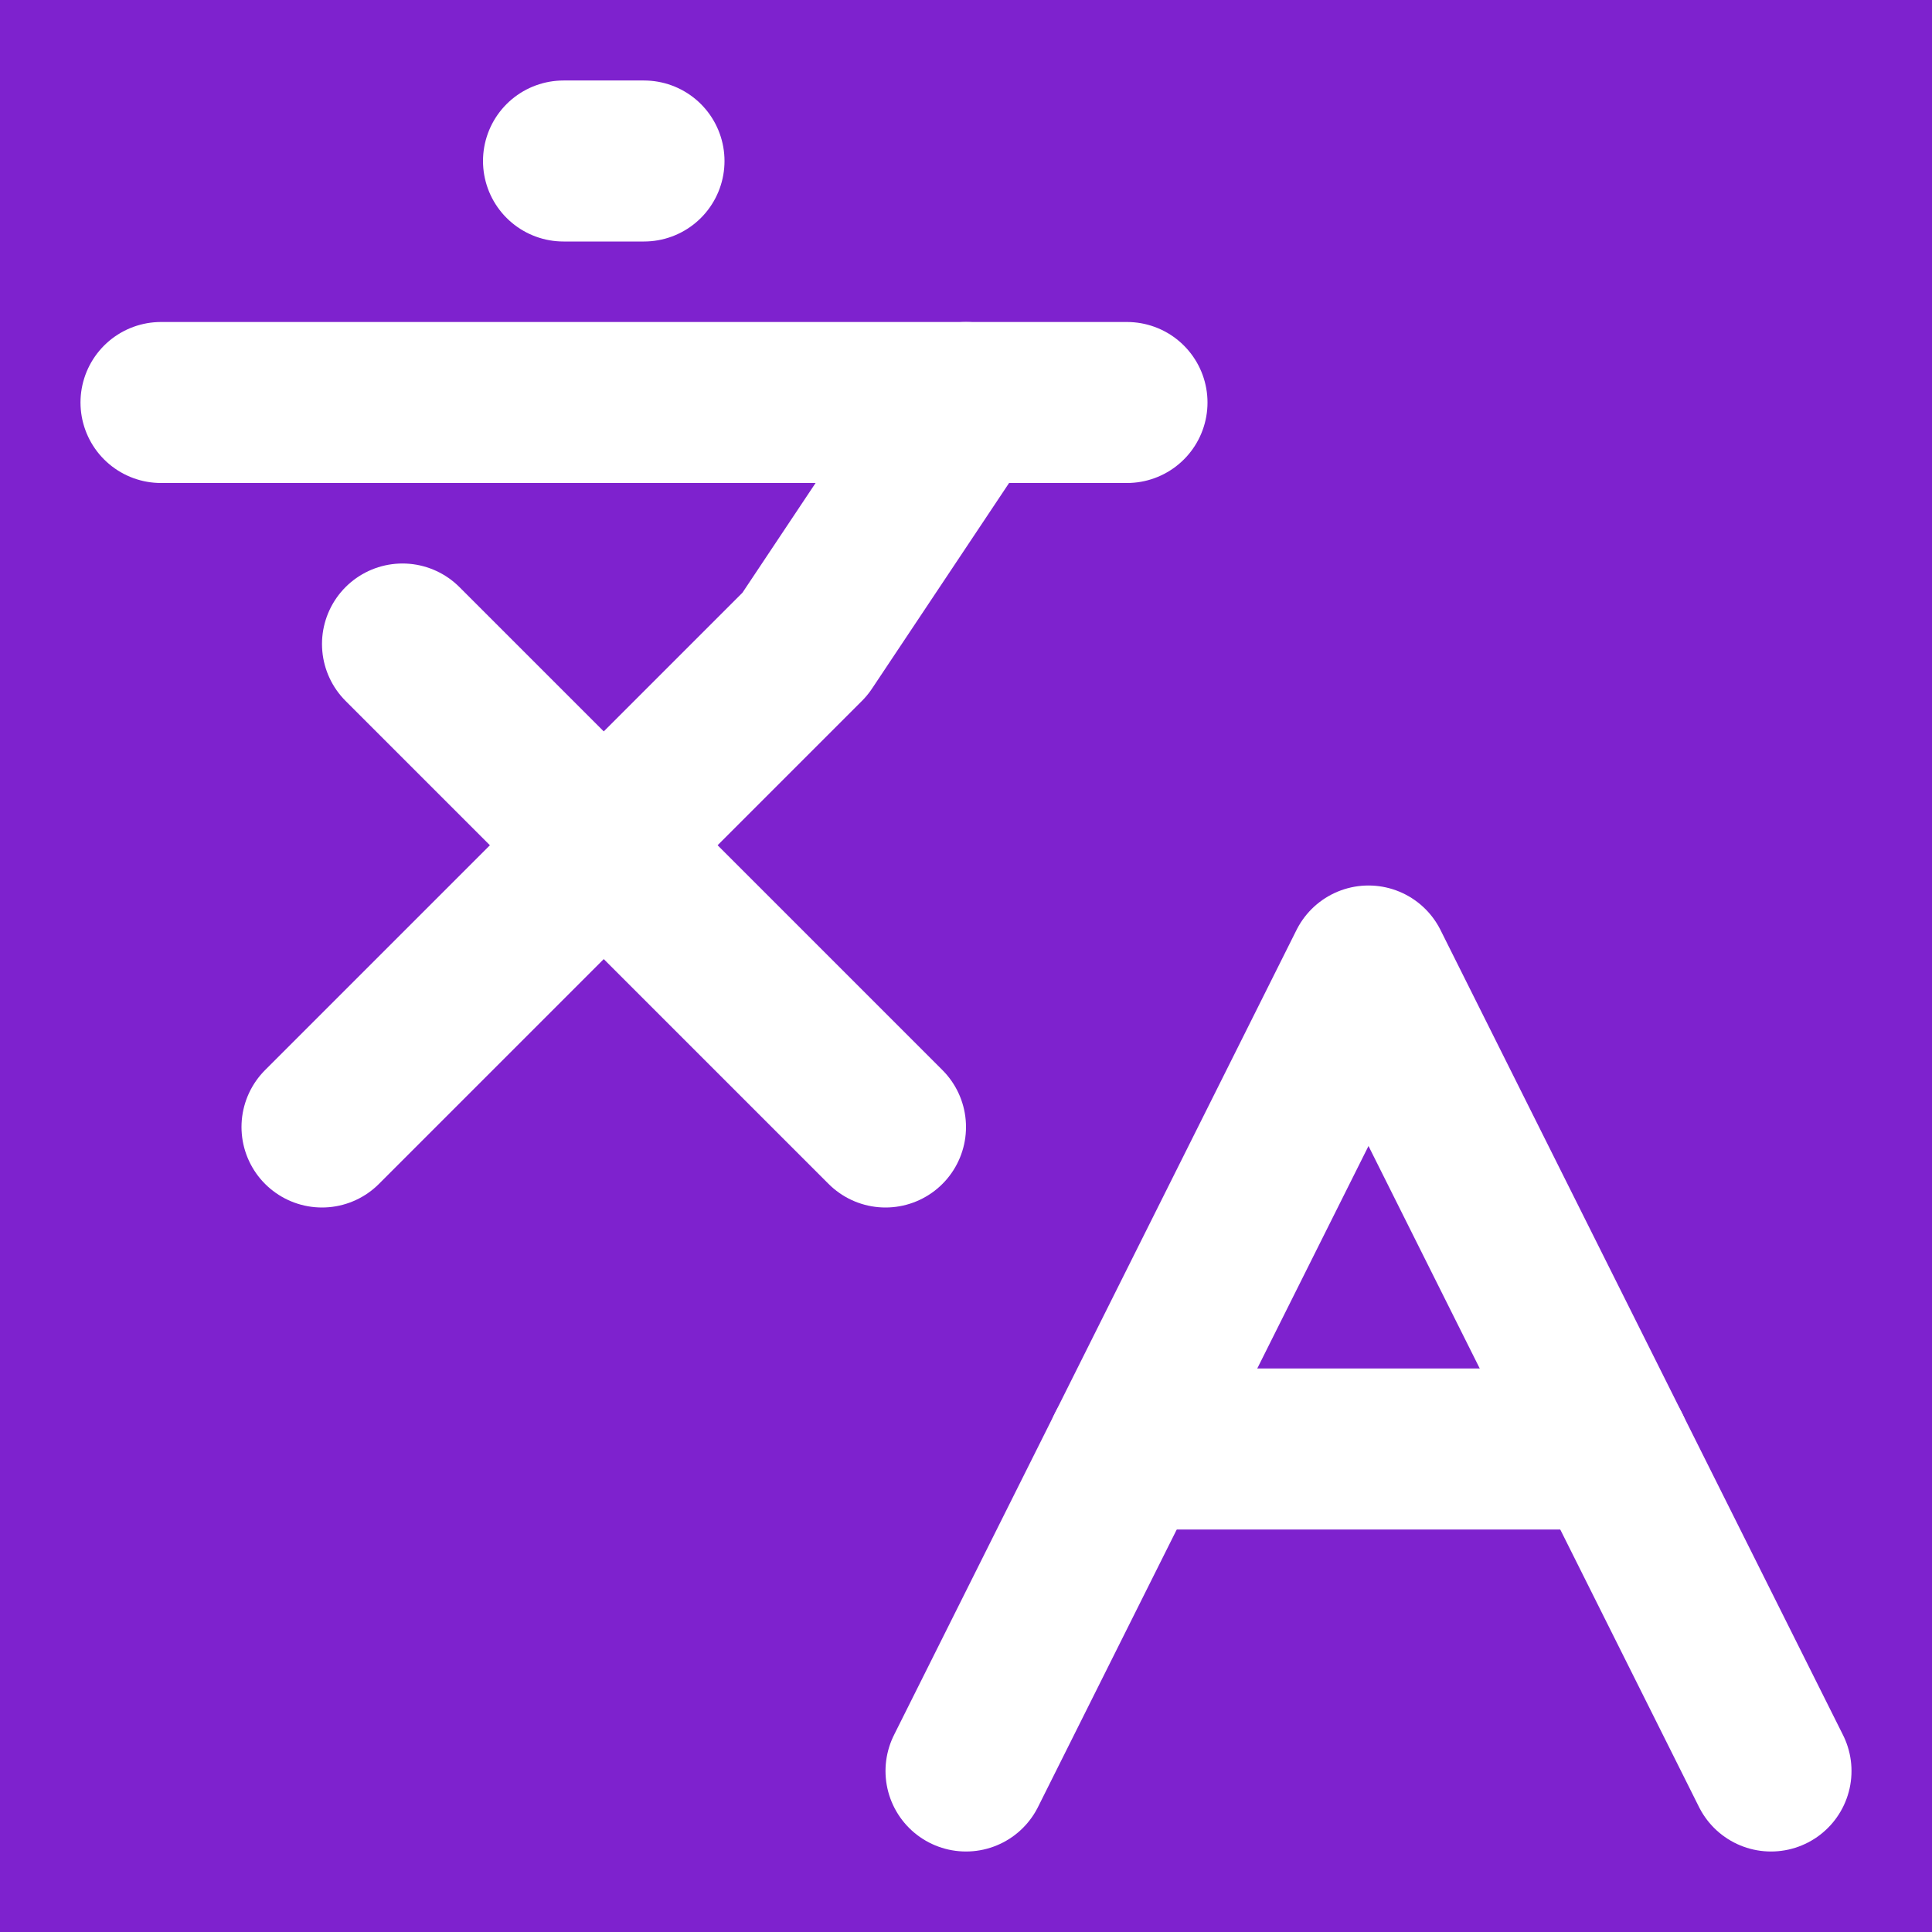 <?xml version="1.0" encoding="UTF-8"?>
<svg xmlns="http://www.w3.org/2000/svg" width="24" height="24" viewBox="0 0 24 24">
  <!-- Fond -->
  <rect width="24" height="24" fill="#7E22CE" />
  <!-- Icône en blanc -->
  <g fill="none" stroke="#ffffff" stroke-width="2" stroke-linecap="round" stroke-linejoin="round">
    <path d="m5 8 6 6"/>
    <path d="m4 14 6-6 2-3"/>
    <path d="M2 5h12"/>
    <path d="M7 2h1"/>
    <path d="m22 22-5-10-5 10"/>
    <path d="M14 18h6"/>
  </g>
</svg>